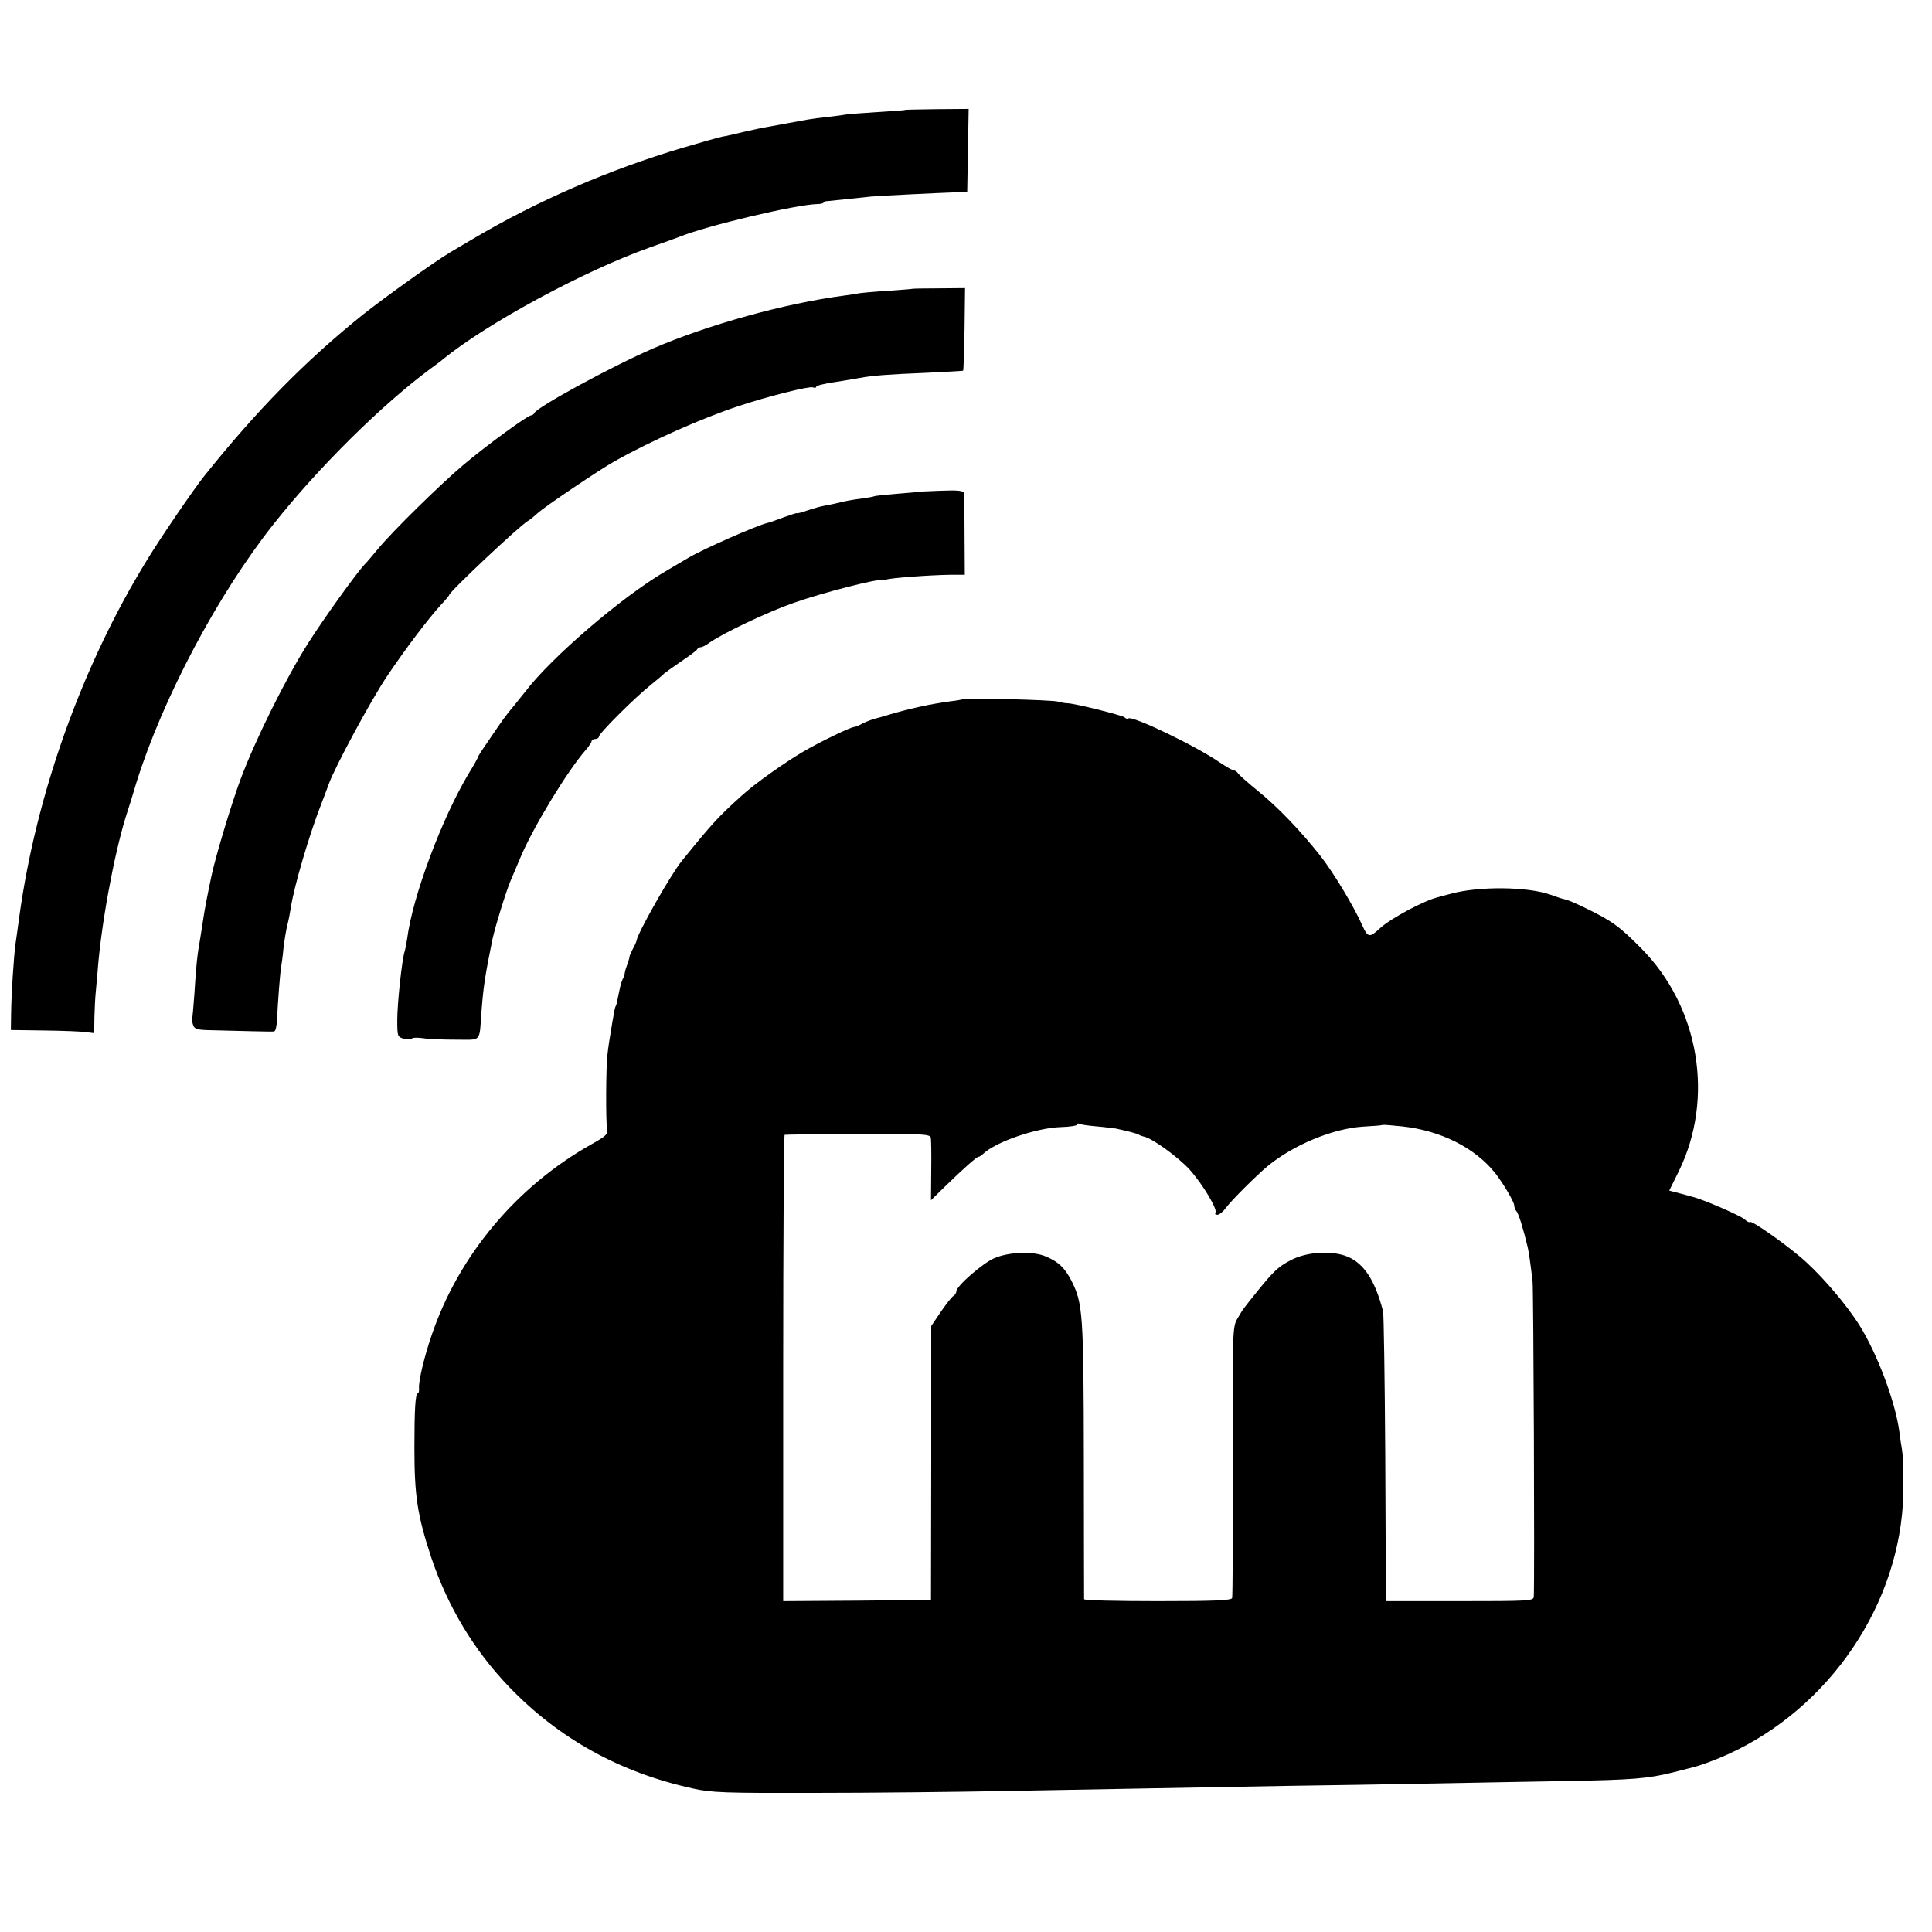 <svg version="1" xmlns="http://www.w3.org/2000/svg" width="1066.667" height="1066.667" viewBox="0 0 800 800"><path d="M374.8 45.5c-.2.2-5.3.5-11.4.9-6 .4-11.9.8-13 1-1.1.2-4.5.7-7.5 1-3 .3-6.7.8-8.4 1.1-4.2.8-14.5 2.6-17.5 3.2-1.4.2-5.4 1.1-9 1.9-3.6.9-7.6 1.8-9 2-1.4.3-8.6 2.3-16 4.5-30.7 9.1-60.5 22-87.3 37.9-3.3 1.9-7.4 4.4-9.3 5.5-6.7 4-27.1 18.6-36.4 26-23.6 19-43.5 39.2-65.5 66.7-4.1 5.1-18.2 25.7-23.7 34.8C34 275.6 15 328.7 8 379.5c-.6 4.4-1.3 9.6-1.6 11.5-.7 5.2-1.7 20.5-1.8 28.5l-.1 7 14 .2c7.7.1 15.5.4 17.2.7l3.3.4.1-6.7c.1-3.6.3-7.5.4-8.6.1-1.1.5-5.7.9-10.1 1.4-19.1 6.7-47.9 11.6-63.9 1.1-3.3 3.1-9.8 4.5-14.5 10.9-34.8 33.6-77.7 56.8-107 18.5-23.4 45.1-49.7 65.2-64.5 2.2-1.6 4.5-3.3 5-3.8 18.2-14.8 58-36.4 85.5-46.2 5.8-2 11.4-4.1 12.5-4.5 11-4.5 48.1-13.3 56.8-13.5 1.5 0 2.7-.3 2.7-.6s.6-.6 1.3-.6c1.2-.1 12.8-1.3 18.2-1.9 2.9-.3 27.5-1.5 36-1.8l4-.1.3-17.2.3-17.2-13 .1c-7.2.1-13.2.2-13.3.3z"/><path d="M377.7 119.6c-.1.1-4.5.4-9.7.8-5.2.3-10.6.8-12 1-1.4.3-4.3.7-6.5 1-24.4 3.2-56.2 12-79.1 21.9-17.1 7.4-48.3 24.4-49.2 26.8-.2.5-.8.9-1.3.9-1.4 0-18.3 12.3-27.9 20.4-9.4 7.9-29.4 27.5-35.5 34.9-2.2 2.7-4.7 5.6-5.6 6.5-3.5 3.8-16.2 21.4-23.3 32.5-9.2 14.5-21.9 40-28 56.4-3.9 10.5-10.5 32.5-12.1 40.3-1.5 7-2.6 12.9-3.1 16-.3 1.9-.9 6-1.4 9-1.4 7.8-1.8 12.1-2.5 23.5-.4 5.5-.8 10.2-1 10.5-.1.3.1 1.4.5 2.5.6 1.7 1.7 2 8.1 2.1 4.1.1 11.2.3 15.9.4 4.7.1 9 .2 9.5.1.6-.1 1.1-2.2 1.2-4.9.4-8 1.3-19.6 1.7-21.7.2-1.1.7-4.7 1-8 .4-3.3 1.1-7.6 1.6-9.5.5-1.9 1.1-5.1 1.4-7 1.3-8.8 7.6-30.2 12.6-43 1.2-3 2.6-6.9 3.2-8.5 2.6-7.1 17.1-34 23.8-44.1 7.7-11.5 17.6-24.6 22.9-30.3 1.7-1.8 3.1-3.5 3.1-3.7 0-1.3 29-28.6 32.6-30.7.8-.4 2.6-1.9 4-3.2 2.8-2.6 25.6-18 31.9-21.5 15.1-8.5 36.3-17.9 51.5-22.9 11.7-3.9 29.1-8.3 30.6-7.7.8.3 1.4.2 1.4-.3 0-.4 3.5-1.3 7.8-1.9 4.2-.7 8.8-1.4 10.2-1.7 5.3-1 12-1.5 27-2.1 8.5-.4 15.6-.8 15.8-.9.2-.2.4-7.9.6-17.2l.2-17-10.9.1c-5.9 0-10.9.1-11 .2z"/><path d="M379.7 203.7c-.1.1-4 .4-8.7.8-4.7.4-8.7.8-9 1-.4.2-2.8.6-5.6 1-2.7.3-6.5 1-8.4 1.5-1.9.5-4.9 1.1-6.6 1.4-1.7.3-4.9 1.2-7.2 2s-4.2 1.3-4.2 1.1c0-.2-2.4.6-5.2 1.6-2.9 1.1-6 2.2-6.9 2.4-4.4 1-26.9 10.9-32.9 14.5-.8.5-5.1 3-9.5 5.6-18.1 10.6-47.2 35.6-58 49.8-1.7 2.1-3.7 4.6-4.5 5.6-3.7 4.4-4.8 6-9.7 13.2-2.9 4.2-5.3 7.8-5.3 8.1 0 .3-1.7 3.4-3.8 6.8-11.1 18.4-23.4 51.2-25.6 68.6-.3 1.8-.7 4.1-1 5.1-1.2 3.6-3.1 21.8-3.1 28.6 0 6.7.1 7 2.7 7.7 1.6.4 3 .4 3.3 0 .2-.5 2.4-.5 4.7-.2 2.4.4 8.5.6 13.7.6 10.8 0 9.5 1.4 10.5-12 .8-10.2 1.4-14.2 4.5-29.5 1.2-5.5 5.8-20.4 7.6-24.5.7-1.7 2.5-5.8 3.9-9.2 5.1-12.3 19.4-35.9 27.1-44.7 1.4-1.6 2.5-3.3 2.5-3.8 0-.4.7-.8 1.5-.8s1.5-.5 1.5-1c0-1.3 15-16.3 21.6-21.5 2.7-2.2 5.1-4.2 5.4-4.6.3-.3 3.4-2.5 7-5 3.6-2.4 6.7-4.7 6.8-5.2.2-.4.8-.7 1.4-.7.5 0 2.2-.8 3.6-1.9 5.7-4 24.3-12.8 34.9-16.5 12.7-4.4 34.2-9.9 37-9.5.5.1 1 0 1.3-.1 1.6-.7 18.4-1.9 26.5-2h6l-.1-16.3c0-8.9-.1-16.8-.2-17.5-.2-1-2.4-1.3-9.8-1-5.3.2-9.6.4-9.7.5zM398.8 289.5c-.1.1-2.5.6-5.3.9-8.7 1.2-17 3-27 6-.5.2-2.3.7-3.9 1.1-1.6.4-4.1 1.4-5.5 2.1-1.4.8-2.9 1.4-3.3 1.4-1.5 0-14.5 6.3-21.3 10.3-7.8 4.6-20.1 13.3-25.3 18.1-9.7 8.7-12.4 11.7-24.8 27-4.4 5.3-18.2 29.6-18.8 33-.1.6-.8 2.2-1.6 3.6-.7 1.4-1.3 2.7-1.3 3 0 .3-.3 1.6-.8 2.9-.5 1.3-1.1 3.1-1.2 4-.1.9-.5 2.1-.9 2.6-.3.6-1 2.8-1.4 5-1 5.1-1.1 5.4-1.4 6-.4.7-.5 1.5-1.4 6.5-1.3 7.7-1.7 10.4-2.1 14-.6 4.9-.7 28.1-.1 30.7.4 1.9-.6 2.8-6.1 5.9-31.2 17.4-55.4 46.2-66.6 79.4-3.1 9-5.4 18.9-5.2 21.8.1 1.2-.1 2.2-.5 2.2-1 0-1.4 6.5-1.4 22.5 0 19.8 1.2 27.8 6.9 45.2 6.8 20.4 17.7 38.6 32.4 53.9 20.6 21.4 45.9 35.4 76.1 42 7.6 1.7 13.1 1.9 50.5 1.8 23.1 0 59.1-.4 80-.8 45.4-.8 74.5-1.4 115.5-2.1 16.8-.2 44.2-.7 61-1 16.8-.3 41.2-.8 54.3-1 27.8-.5 34-1 44.5-3.6 10.2-2.6 10.1-2.5 14.7-4.2 43.3-15.9 75.5-57.2 80.1-102.7.7-6.5.7-22.5 0-26.6-.3-1.6-.8-4.9-1.1-7.4-1.6-12.4-9.2-32.6-16.7-44.5-5.1-8-14.1-18.7-21.8-25.8-6.7-6.2-23-17.8-23.5-16.7-.2.3-1.1-.2-2.1-1.1-2-1.7-17.7-8.5-21.9-9.4-.5-.2-2.9-.8-5.1-1.4l-4.2-1.1 3.9-7.9c14.9-30.3 8.6-68.1-15.5-92.4-9.1-9.2-12.2-11.4-23.1-16.7-5.4-2.6-7.3-3.4-9.7-3.9-.4-.1-2.5-.8-4.7-1.6-9.6-3.4-29.7-3.6-41.4-.4-2.3.6-4.6 1.2-5.2 1.4-5.6 1.3-19.5 8.7-24 12.8-4.4 4.1-5.1 4-7.4-1.1-3.5-7.9-11.9-21.8-17.2-28.6-8.1-10.3-17.8-20.5-26.4-27.4-3.8-3.1-7.4-6.3-7.8-6.9-.4-.7-1.3-1.3-1.8-1.3-.6 0-3.1-1.5-5.7-3.2-9.9-6.9-36.6-19.7-38-18.3-.3.3-1 .1-1.6-.5-1.2-.9-20.8-5.8-23.6-5.8-.8 0-2.6-.3-4-.7-2.5-.7-38.5-1.6-39.2-1zM454 466.4c3.6.3 7.2.8 8 .9 5.1 1.1 8.6 2 9.5 2.5.6.4 1.5.7 2 .8 3.3.5 14.1 8.3 19 13.6 5.6 6.2 12 17 10.8 18.2-.4.3 0 .6.8.6s2.3-1.2 3.4-2.7c2.4-3.3 12.9-13.7 17.6-17.6 10.7-8.7 26.8-15.4 39.4-16.2 4-.2 7.6-.5 8.1-.7.5-.1 4.1.2 7.9.6 16 1.7 30.1 8.8 38.5 19.2 3.2 4 8 12.1 8 13.5 0 .8.4 1.9.9 2.4.9.9 2.9 7.4 4.7 15 .5 2.2 1.1 6.5 2 14 .4 3.9.9 123.2.5 130.7-.1 1.7-2.3 1.8-30.6 1.8H574l-.1-2.3c0-1.2-.2-27.6-.3-58.7-.2-31.1-.6-57.6-.9-59-3.3-12.7-7.8-19.7-14.6-22.6-6.4-2.7-17-2.1-23.6 1.4-5.3 2.8-7 4.5-13.3 12.2-6.7 8.3-6.4 7.9-8.8 12-2 3.4-2.1 4.8-1.9 59 .1 30.5-.1 56.1-.3 56.7-.3 1-7.4 1.3-30.8 1.3-16.7 0-30.4-.3-30.5-.8 0-.4-.1-26.3-.1-57.5-.1-61-.4-65-5.2-74.5-2.8-5.3-5.3-7.7-10.5-9.9-5.2-2.3-15.5-1.9-21.4.7-5 2.2-15.7 11.6-15.7 13.7 0 .7-.6 1.6-1.3 2-.7.4-3 3.4-5.2 6.6l-3.9 5.8v56.7l-.1 56.7-30.6.3-30.6.2v-96.5c0-53.1.3-96.6.6-96.6.3-.1 14-.3 30.3-.3 26.1-.2 29.8 0 30.2 1.4.2.8.3 7 .2 13.7l-.1 12.3 5.5-5.4c7.8-7.6 13.4-12.6 14.2-12.6.4 0 1.3-.6 2-1.3 5.2-4.9 22-10.7 32.1-11 3.7-.1 6.7-.6 6.7-1 0-.5.3-.6.8-.4.4.3 3.6.8 7.2 1.1z"/></svg>